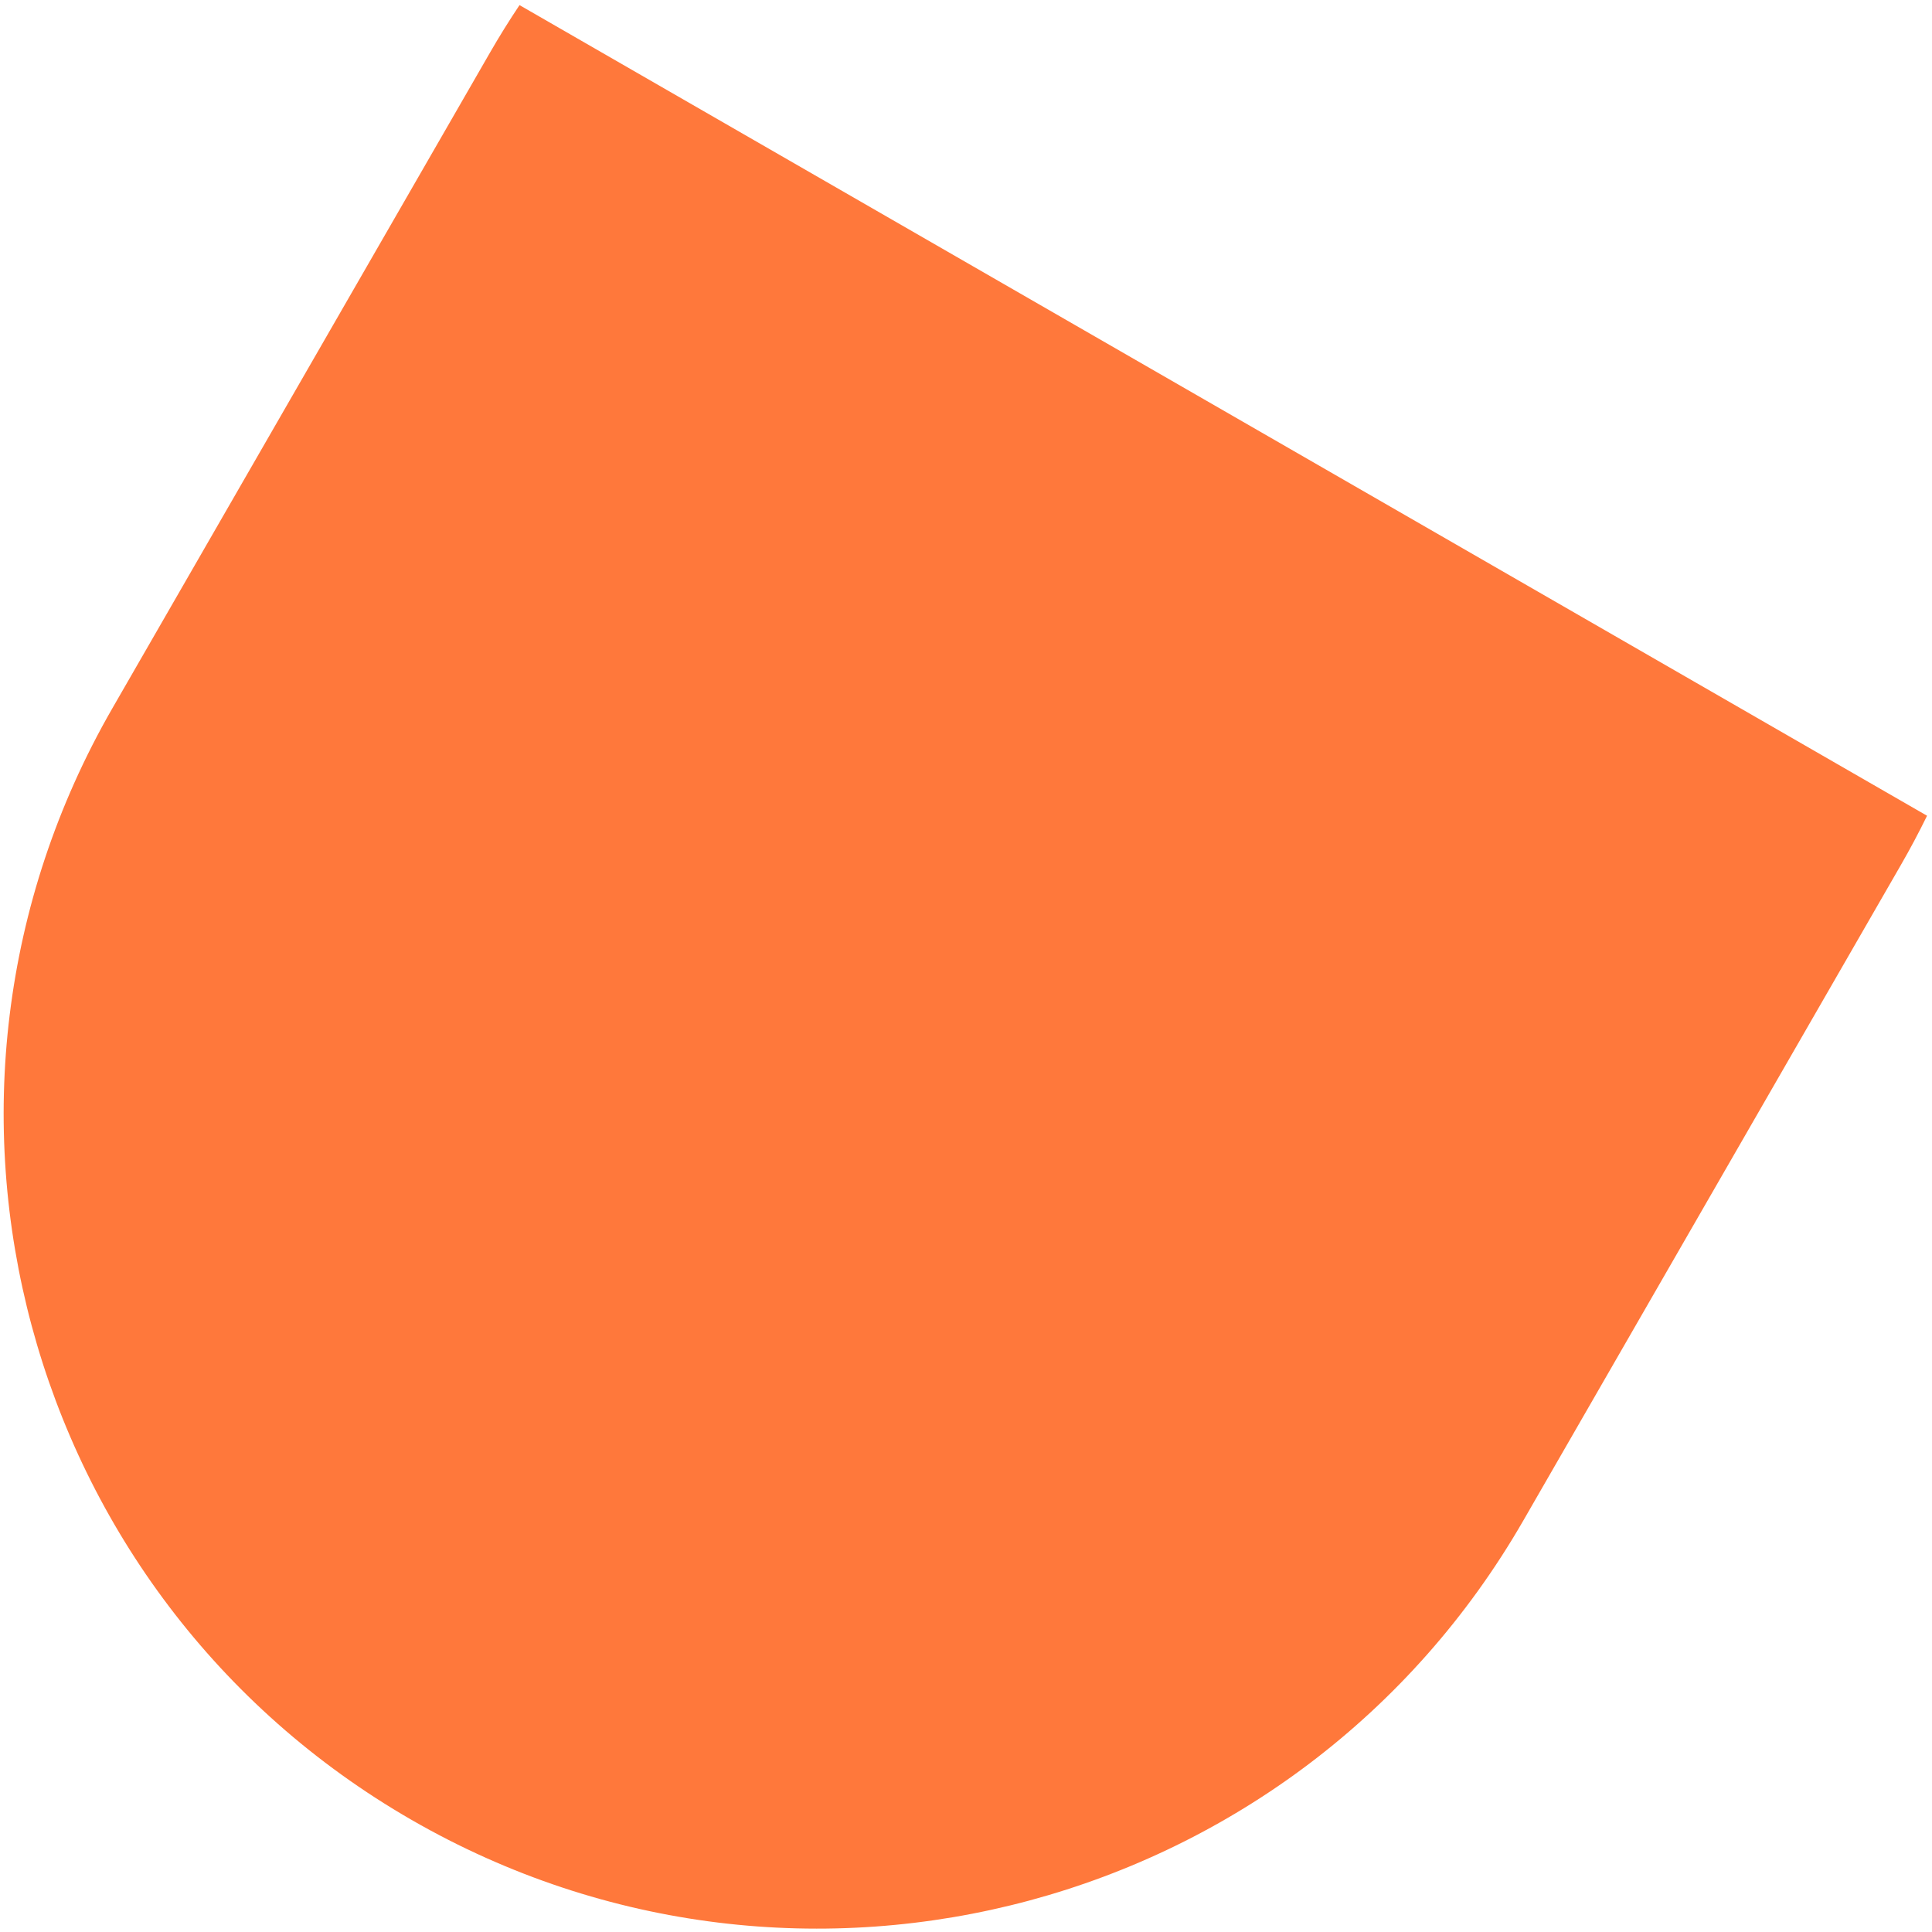 <?xml version="1.0" encoding="UTF-8"?> <svg xmlns="http://www.w3.org/2000/svg" width="273" height="273" viewBox="0 0 273 273" fill="none"><path fill-rule="evenodd" clip-rule="evenodd" d="M73.41 0.723L272.302 115.269C271.155 117.614 269.921 119.937 268.598 122.233L215.238 214.886C183.533 269.936 113.205 288.861 58.155 257.157C3.105 225.453 -15.82 155.124 15.884 100.074L69.245 7.421C70.567 5.125 71.957 2.892 73.41 0.723Z" fill="#FF783B"></path></svg> 